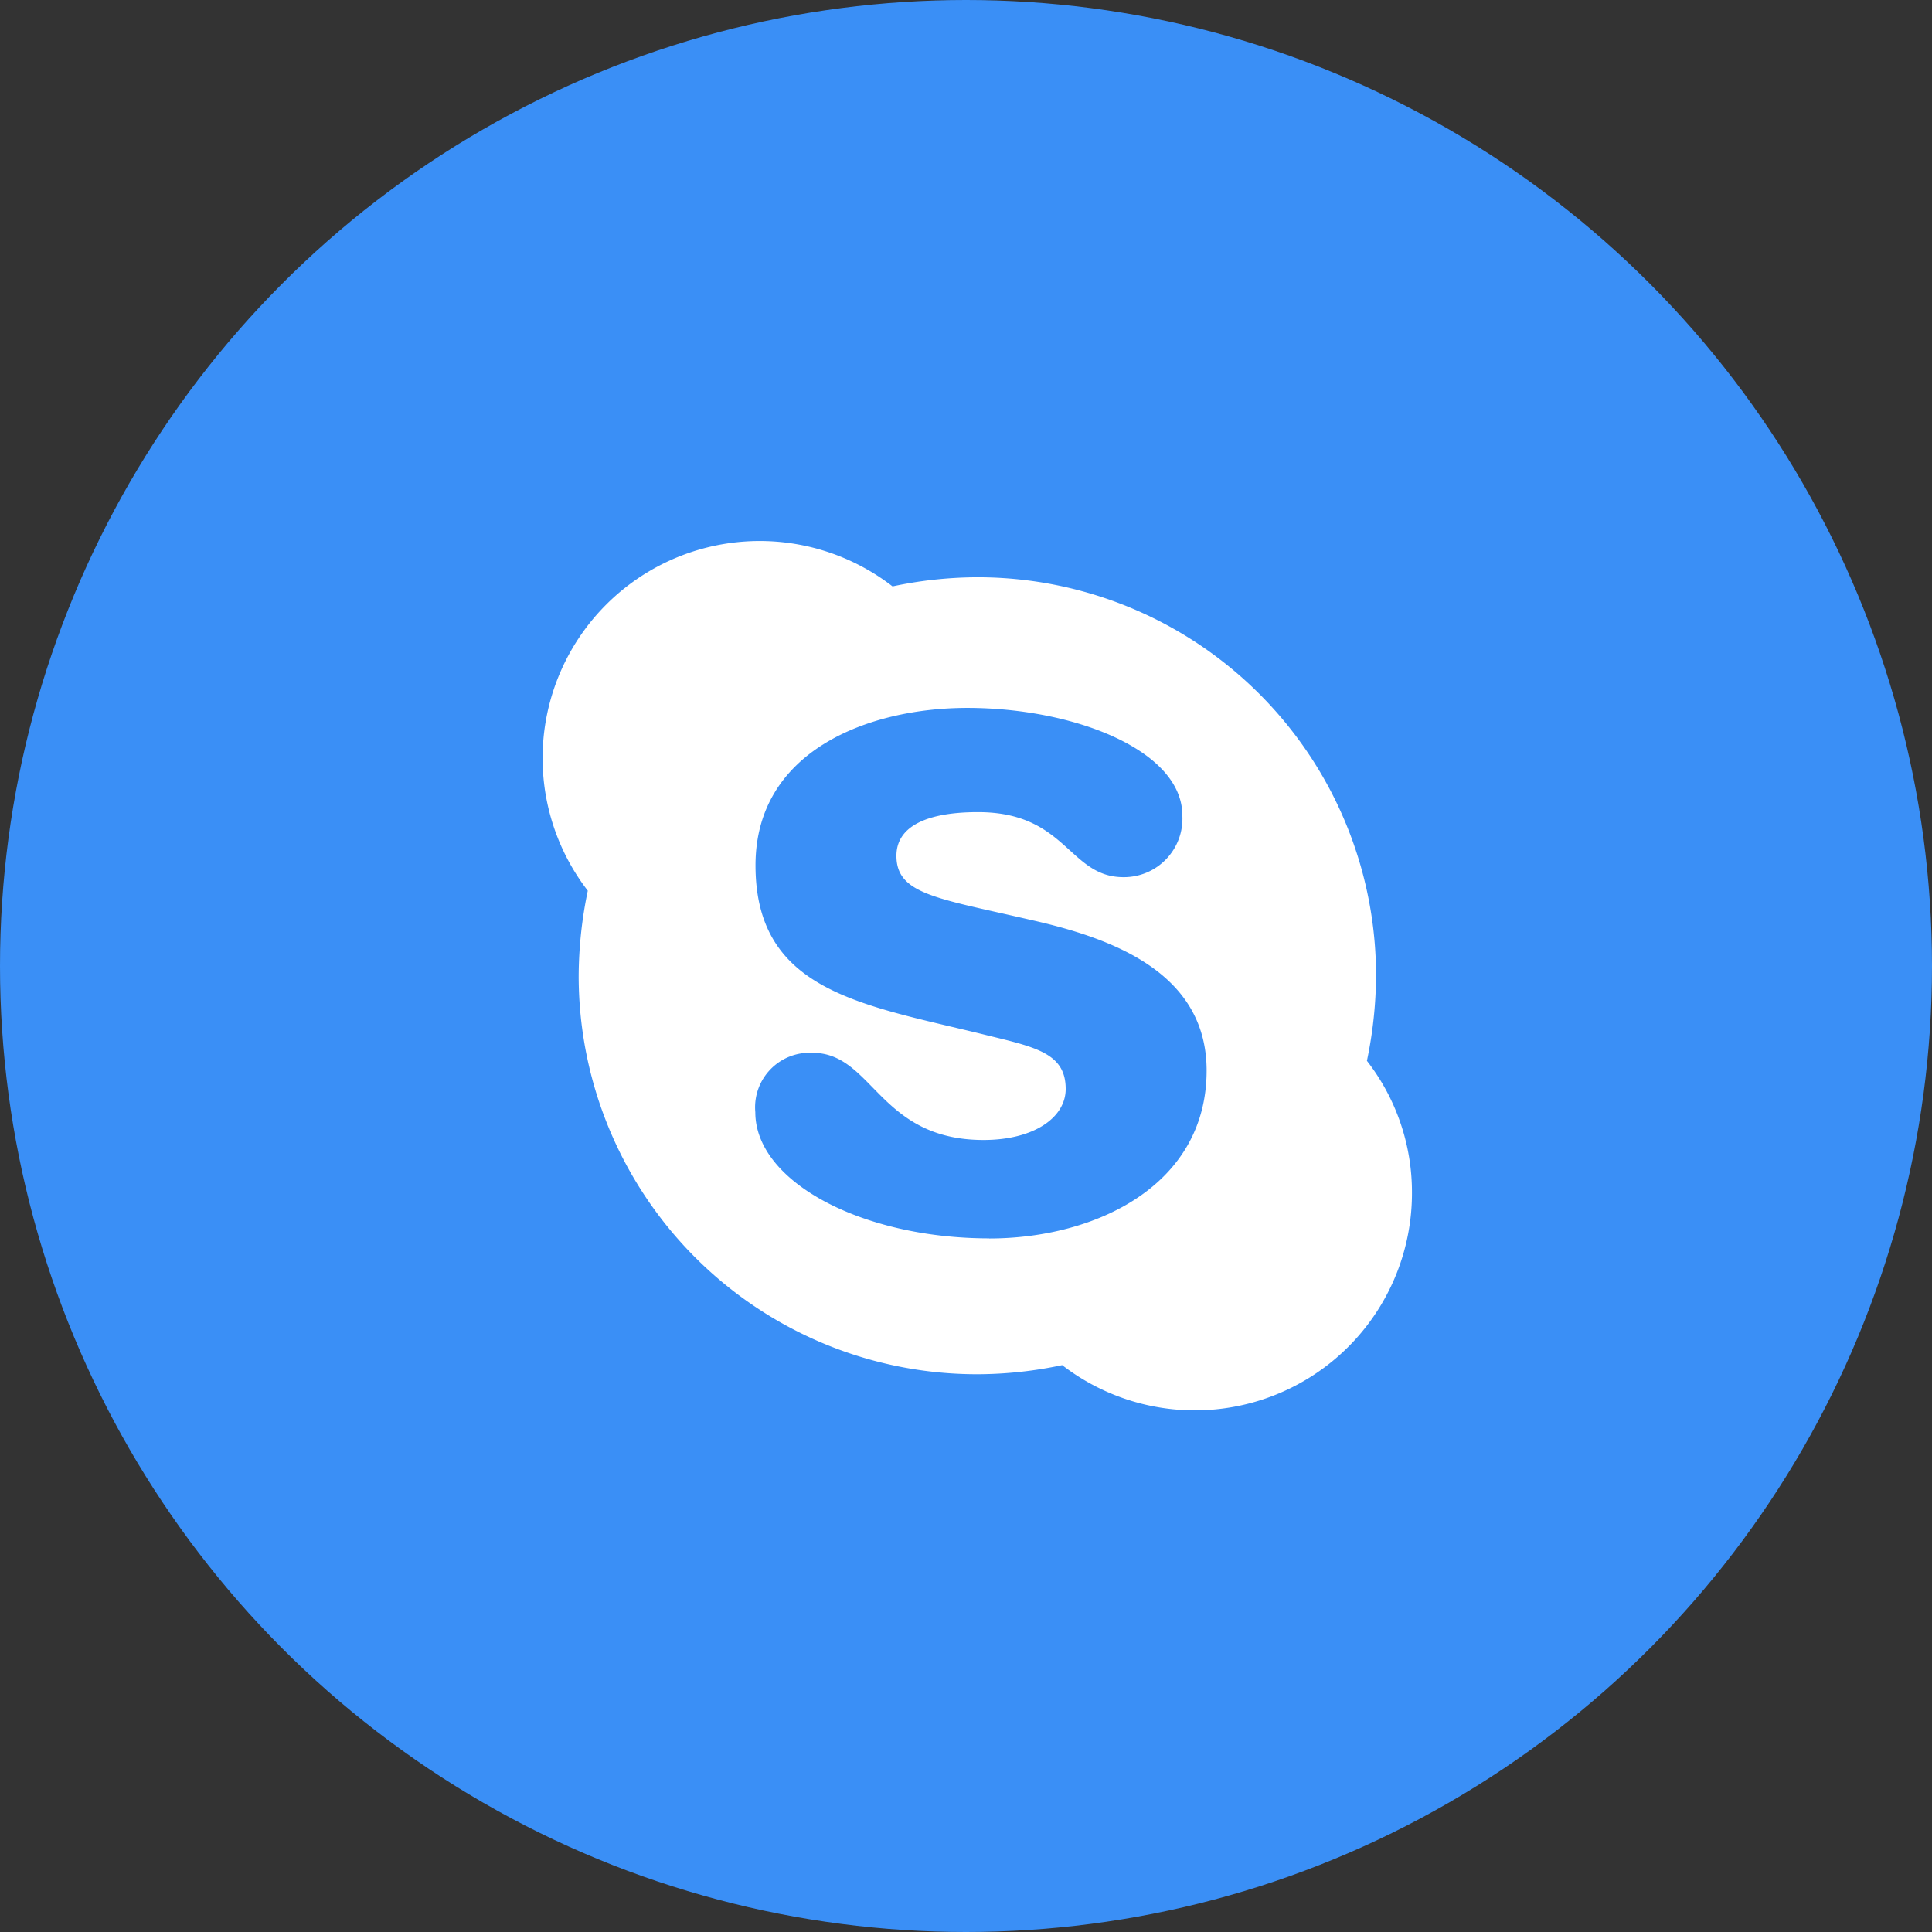 <svg xmlns="http://www.w3.org/2000/svg" width="100" height="100" viewBox="0 0 100 100">
  <rect x="0" y="0" width="100" height="100" fill="#333333" stroke="none"/>
  <g id="Skype" transform="translate(0.083)">
    <circle id="Ellipse_4" data-name="Ellipse 4" cx="50" cy="50" r="50" transform="translate(-0.083)" fill="#3a8ff6"/>
    <path id="Icon_awesome-skype" data-name="Icon awesome-skype" d="M42.669,29.156a21.866,21.866,0,0,0,.472-4.4A20.618,20.618,0,0,0,22.515,4.129a21.237,21.237,0,0,0-4.4.472A11.238,11.238,0,0,0,2.341,20.354a21.866,21.866,0,0,0-.472,4.4A20.618,20.618,0,0,0,22.495,45.381a21.238,21.238,0,0,0,4.4-.472A11.239,11.239,0,0,0,45,36a11.083,11.083,0,0,0-2.331-6.842ZM23.118,38.348c-6.591,0-12.106-2.934-12.106-6.53a2.823,2.823,0,0,1,2.964-3.074c3.135,0,3.426,4.511,8.851,4.511,2.582,0,4.25-1.145,4.25-2.642,0-1.879-1.608-2.17-4.22-2.813-6.279-1.547-11.835-2.21-11.835-8.761,0-5.948,5.887-8.148,10.961-8.148,5.536,0,11.132,2.2,11.132,5.566a3.027,3.027,0,0,1-3.044,3.195c-2.843,0-2.934-3.366-7.535-3.366-2.582,0-4.22.7-4.22,2.261,0,1.989,2.09,2.19,6.942,3.315,4.159.934,9.113,2.693,9.113,7.8,0,5.938-5.737,8.691-11.253,8.691Z" transform="translate(28 25.75)" fill="#fff"/>
  </g>
</svg>
